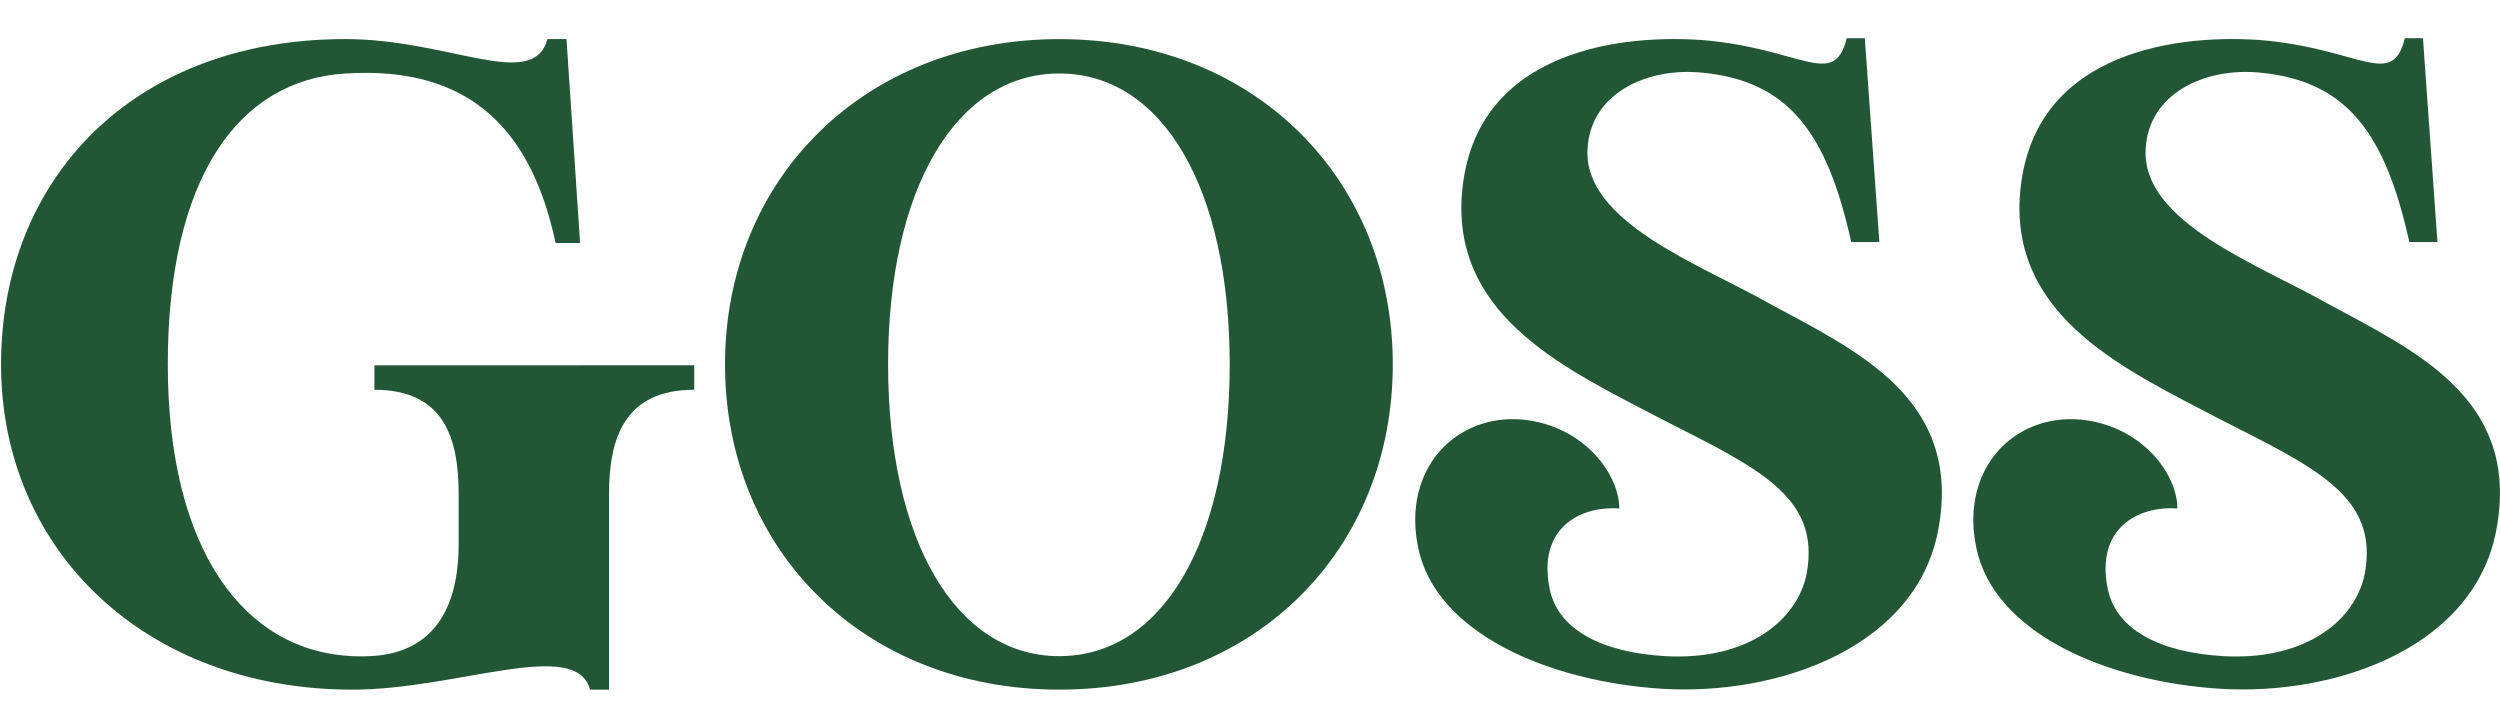 <?xml version="1.0" encoding="UTF-8" standalone="no"?>
<!-- Generator: Adobe Illustrator 19.2.1, SVG Export Plug-In . SVG Version: 6.00 Build 0)  -->

<svg
   version="1.1"
   id="Layer_2"
   x="0px"
   y="0px"
   viewBox="0 0 134 38"
   style="enable-background:new 0 0 134 38;"
   xml:space="preserve"
   sodipodi:docname="logo.svg"
   inkscape:version="1.3.2 (091e20e, 2023-11-25)"
   xmlns:inkscape="http://www.inkscape.org/namespaces/inkscape"
   xmlns:sodipodi="http://sodipodi.sourceforge.net/DTD/sodipodi-0.dtd"
   xmlns="http://www.w3.org/2000/svg"
   xmlns:svg="http://www.w3.org/2000/svg"><defs
   id="defs22" /><sodipodi:namedview
   id="namedview22"
   pagecolor="#ffffff"
   bordercolor="#666666"
   borderopacity="1.0"
   inkscape:showpageshadow="2"
   inkscape:pageopacity="0.0"
   inkscape:pagecheckerboard="0"
   inkscape:deskcolor="#d1d1d1"
   inkscape:zoom="4.4029851"
   inkscape:cx="70.29322"
   inkscape:cy="15.557627"
   inkscape:window-width="1456"
   inkscape:window-height="708"
   inkscape:window-x="429"
   inkscape:window-y="60"
   inkscape:window-maximized="0"
   inkscape:current-layer="Layer_2" />
<style
   type="text/css"
   id="style1">
	.st0{fill:#14BF98;}
	.st1{fill:#FFFFFF;}
</style>
<title
   id="title1">logo</title>
<g
   id="g2"
   transform="matrix(0.688,0,0,0.688,-223.768,-104.438)"><path
     fill-rule="nonzero"
     fill="#572a22"
     fill-opacity="1"
     d="m 379.329,180.258 v 1.905 c -5.362,0 -6.636,3.672 -6.636,8.118 v 15.247 h -1.482 c -1.059,-4.092 -10.377,0 -18.495,0 -16.163,0 -27.39,-10.87 -27.39,-25.339 0,-14.403 10.238,-25.345 26.827,-25.345 8.118,0 14.611,4.095 15.743,0 h 1.482 l 1.059,15.885 h -1.908 c -1.836,-8.611 -6.494,-13.837 -16.375,-13.202 -8.333,0.496 -13.837,8.118 -13.837,22.663 0,14.542 6.001,22.375 14.4,22.729 2.048,0.07 8.26,0.281 8.26,-8.753 v -3.883 c 0,-4.446 -1.201,-8.118 -6.563,-8.118 v -1.905 z m 0,0"
     id="path1"
     inkscape:export-filename="path1.png"
     inkscape:export-xdpi="256.73"
     inkscape:export-ydpi="256.73"
     style="stroke-width:0.774;fill:#225735;fill-opacity:1" /><path
     fill-rule="nonzero"
     fill="#572a22"
     fill-opacity="1"
     d="m 421.046,180.185 c 0,-13.692 -5.223,-22.66 -13.272,-22.66 -8.048,0 -13.341,8.968 -13.341,22.66 0,13.768 5.293,22.732 13.341,22.732 8.048,0 13.272,-8.965 13.272,-22.732 m 12.706,0 c 0,14.472 -10.728,25.342 -25.977,25.342 -15.247,0 -26.047,-10.87 -26.047,-25.342 0,-14.4 10.801,-25.339 26.047,-25.339 15.25,0 25.977,10.94 25.977,25.339"
     id="path2"
     style="stroke-width:0.774;fill:#225735;fill-opacity:1" /><path
     fill-rule="nonzero"
     fill="#572a22"
     fill-opacity="1"
     d="m 476.316,192.683 c -1.482,9.458 -12.425,13.341 -21.601,12.776 -8.895,-0.566 -17.648,-4.376 -18.988,-11.012 -1.27,-6.143 2.964,-10.447 8.187,-9.954 4.73,0.496 7.483,4.237 7.483,6.92 -3.106,-0.212 -6.354,1.552 -5.435,6.209 0.635,3.248 4.095,5.015 9.034,5.296 6.354,0.351 10.308,-2.755 11.012,-6.494 1.062,-6.001 -3.88,-8.19 -11.505,-12.071 -6.99,-3.672 -15.882,-7.697 -15.389,-17.085 0.635,-11.082 11.505,-12.848 18.707,-12.352 7.764,0.635 10.308,3.88 11.294,-0.142 h 1.412 l 1.131,15.882 h -2.19 c -1.905,-8.611 -4.942,-12.564 -11.647,-13.199 -4.376,-0.423 -8.683,1.694 -8.895,5.931 -0.351,5.716 8.826,9.034 14.188,12.071 6.778,3.669 14.826,7.34 13.202,17.225"
     id="path3"
     style="stroke-width:0.774;fill:#225735;fill-opacity:1" /><path
     fill-rule="nonzero"
     fill="#572a22"
     fill-opacity="1"
     d="m 519.796,192.683 c -1.482,9.458 -12.422,13.341 -21.601,12.776 -8.892,-0.566 -17.648,-4.376 -18.988,-11.012 -1.27,-6.143 2.964,-10.447 8.187,-9.954 4.73,0.496 7.483,4.237 7.483,6.92 -3.106,-0.212 -6.351,1.552 -5.435,6.209 0.635,3.248 4.095,5.015 9.037,5.296 6.351,0.351 10.305,-2.755 11.012,-6.494 1.059,-6.001 -3.883,-8.19 -11.505,-12.071 -6.99,-3.672 -15.885,-7.697 -15.392,-17.085 0.635,-11.082 11.508,-12.848 18.707,-12.352 7.767,0.635 10.308,3.88 11.297,-0.142 h 1.412 l 1.128,15.882 h -2.19 c -1.905,-8.611 -4.942,-12.564 -11.647,-13.199 -4.376,-0.423 -8.683,1.694 -8.892,5.931 -0.354,5.716 8.822,9.034 14.188,12.071 6.778,3.669 14.823,7.34 13.199,17.225"
     id="path4"
     style="stroke-width:0.774;fill:#225735;fill-opacity:1" /></g>






















</svg>
